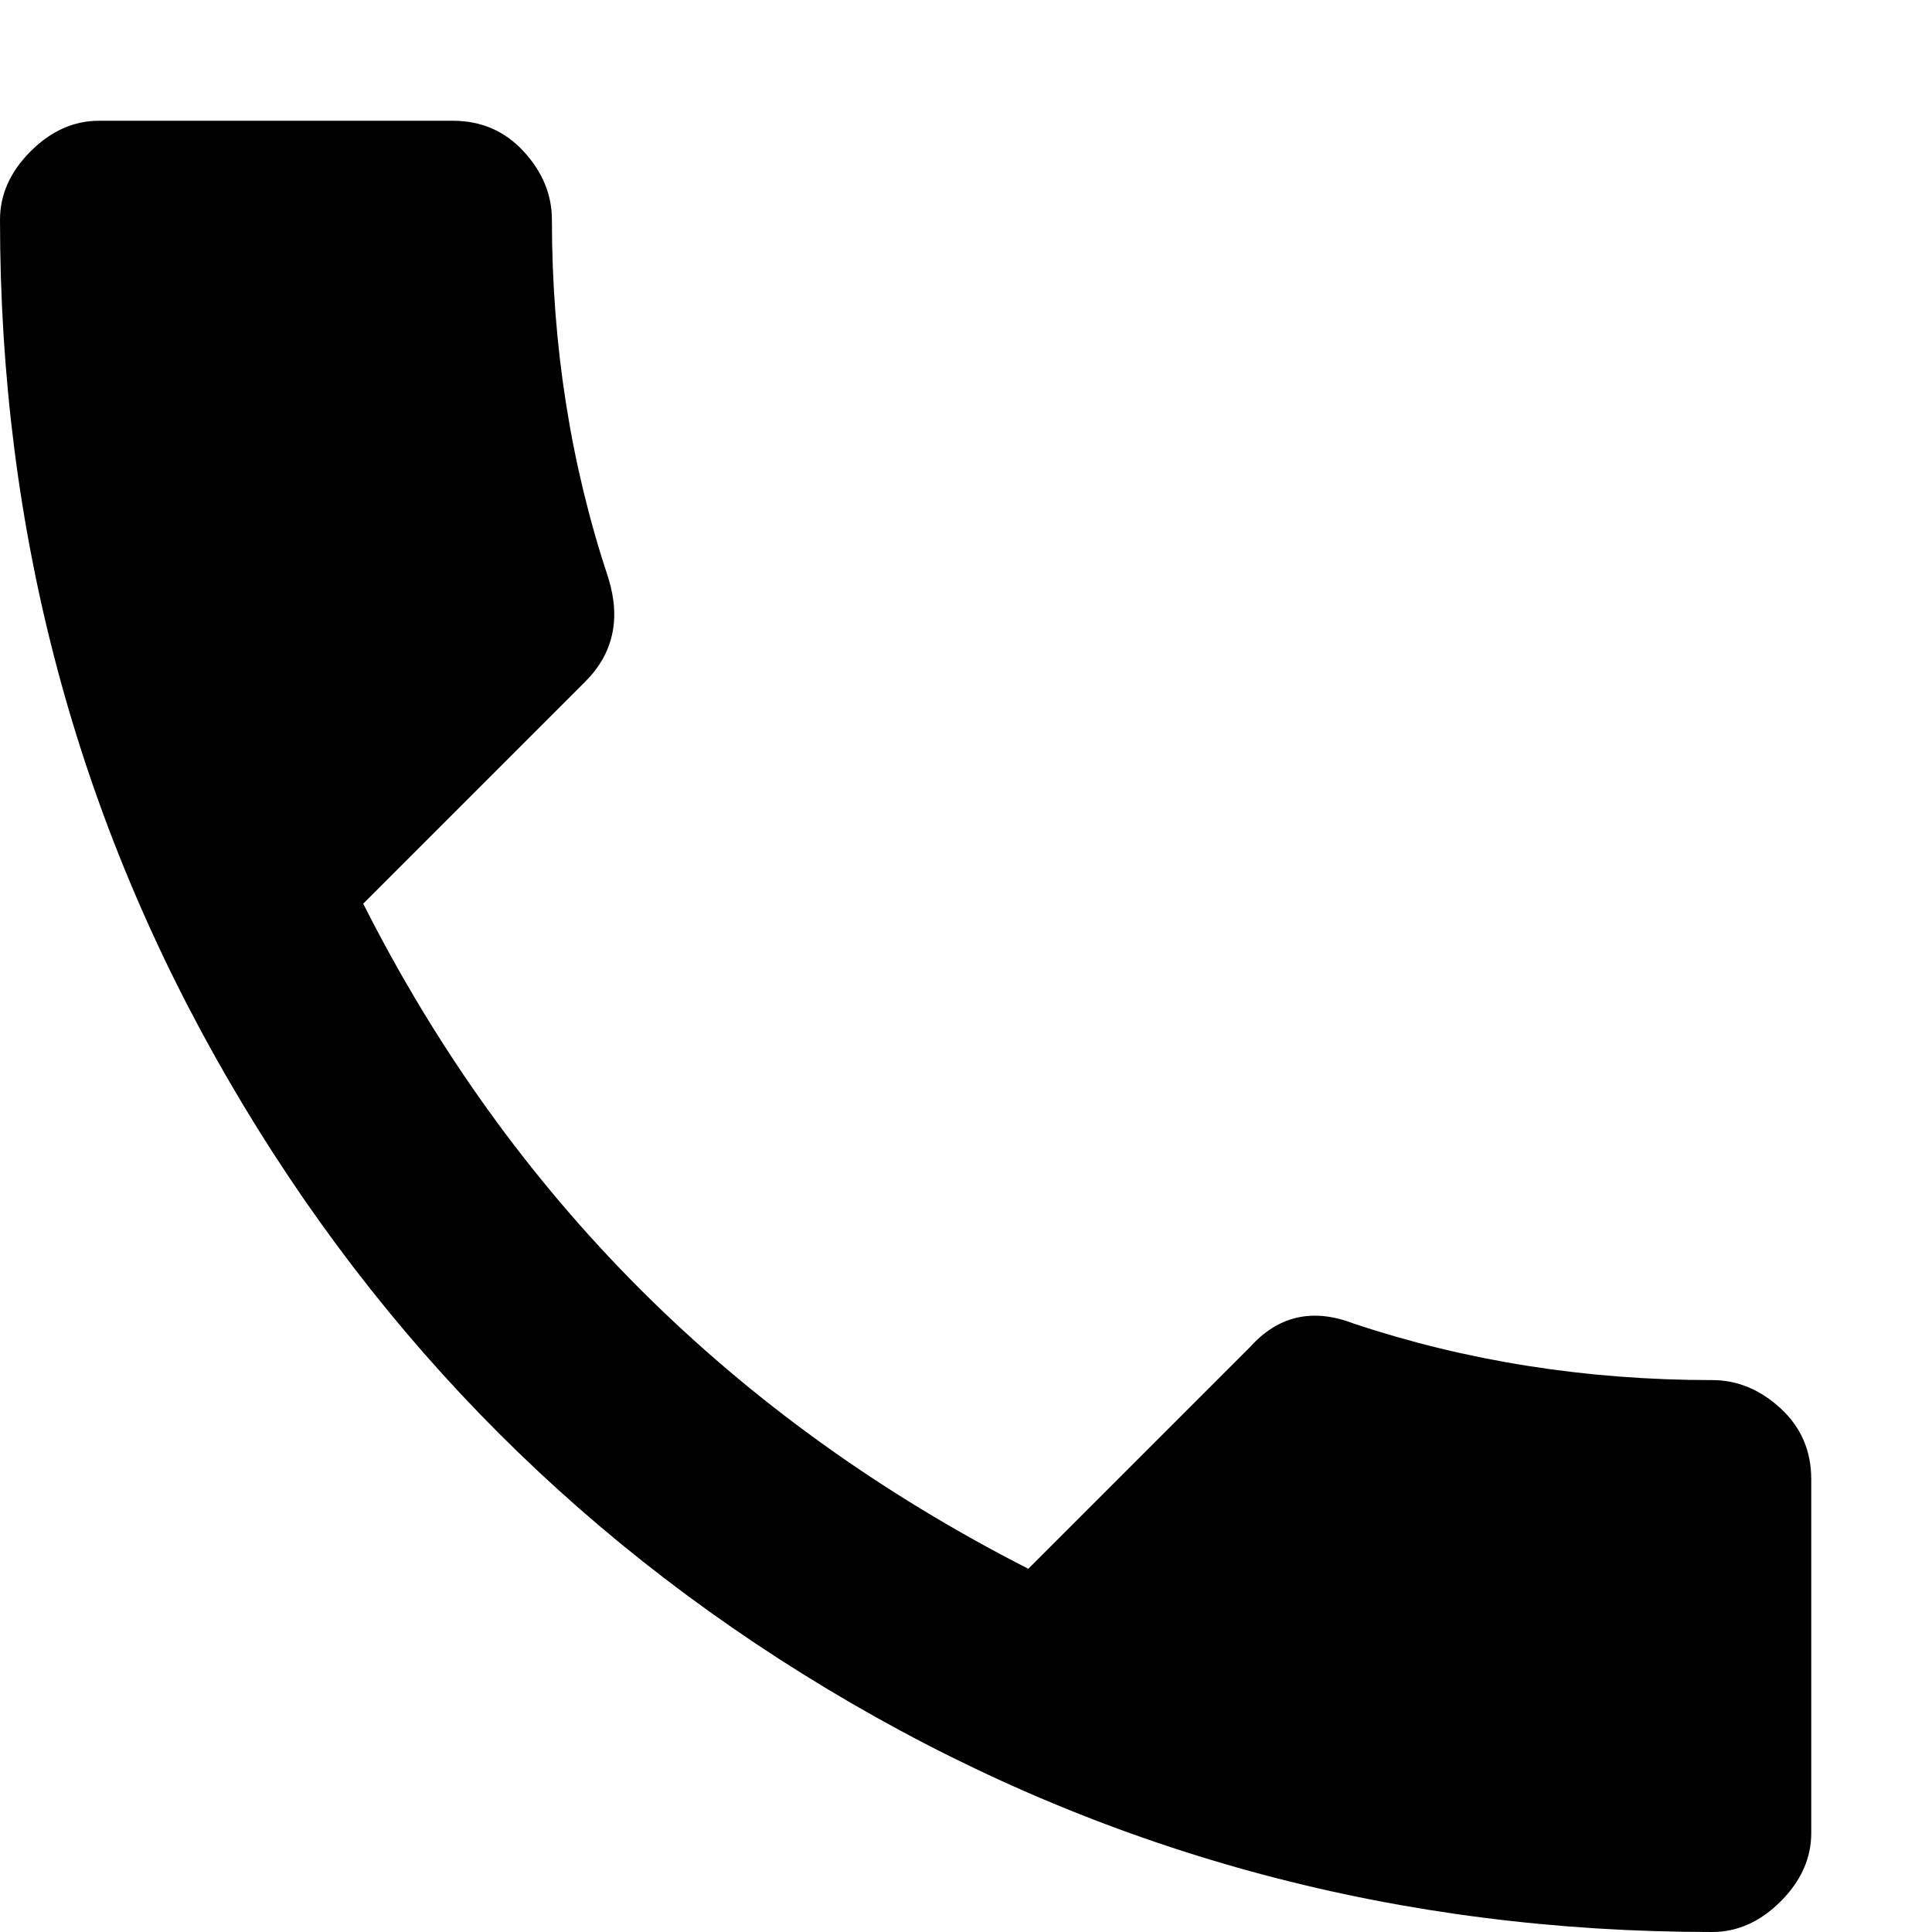 <?xml version="1.0" encoding="UTF-8"?>
<svg width="12px" height="12px" viewBox="0 0 12 12" version="1.1" xmlns="http://www.w3.org/2000/svg" xmlns:xlink="http://www.w3.org/1999/xlink">
    <!-- Generator: Sketch 53.2 (72643) - https://sketchapp.com -->
    <title></title>
    <desc>Created with Sketch.</desc>
    <g id="Page-1" stroke="none" stroke-width="1" fill="none" fill-rule="evenodd">
        <g id="service-page" transform="translate(-780, -18)" fill="#000000" fill-rule="nonzero">
            <g id="Group-53" transform="translate(49, 0)">
                <g id="Group-19" transform="translate(154, 14)">
                    <g id="Group-18" transform="translate(577, 1)">
                        <g id="Group-17">
                            <path d="M2.256,8.613 C3.174,10.43 4.551,11.807 6.387,12.744 L7.764,11.367 C7.939,11.172 8.154,11.123 8.408,11.221 C9.111,11.455 9.854,11.572 10.635,11.572 C10.791,11.572 10.933,11.631 11.06,11.748 C11.187,11.865 11.25,12.012 11.25,12.188 L11.25,14.385 C11.25,14.541 11.187,14.683 11.06,14.81 C10.933,14.937 10.791,15 10.635,15 C8.701,15 6.919,14.526 5.288,13.579 C3.657,12.632 2.368,11.343 1.421,9.712 C0.474,8.081 0,6.299 0,4.365 C0,4.209 0.063,4.067 0.19,3.94 C0.317,3.813 0.459,3.75 0.615,3.75 L2.812,3.75 C2.988,3.75 3.135,3.813 3.252,3.94 C3.369,4.067 3.428,4.209 3.428,4.365 C3.428,5.146 3.545,5.889 3.779,6.592 C3.857,6.846 3.809,7.061 3.633,7.236 L2.256,8.613 Z" id=""></path>
                        </g>
                    </g>
                </g>
            </g>
        </g>
    </g>
</svg>